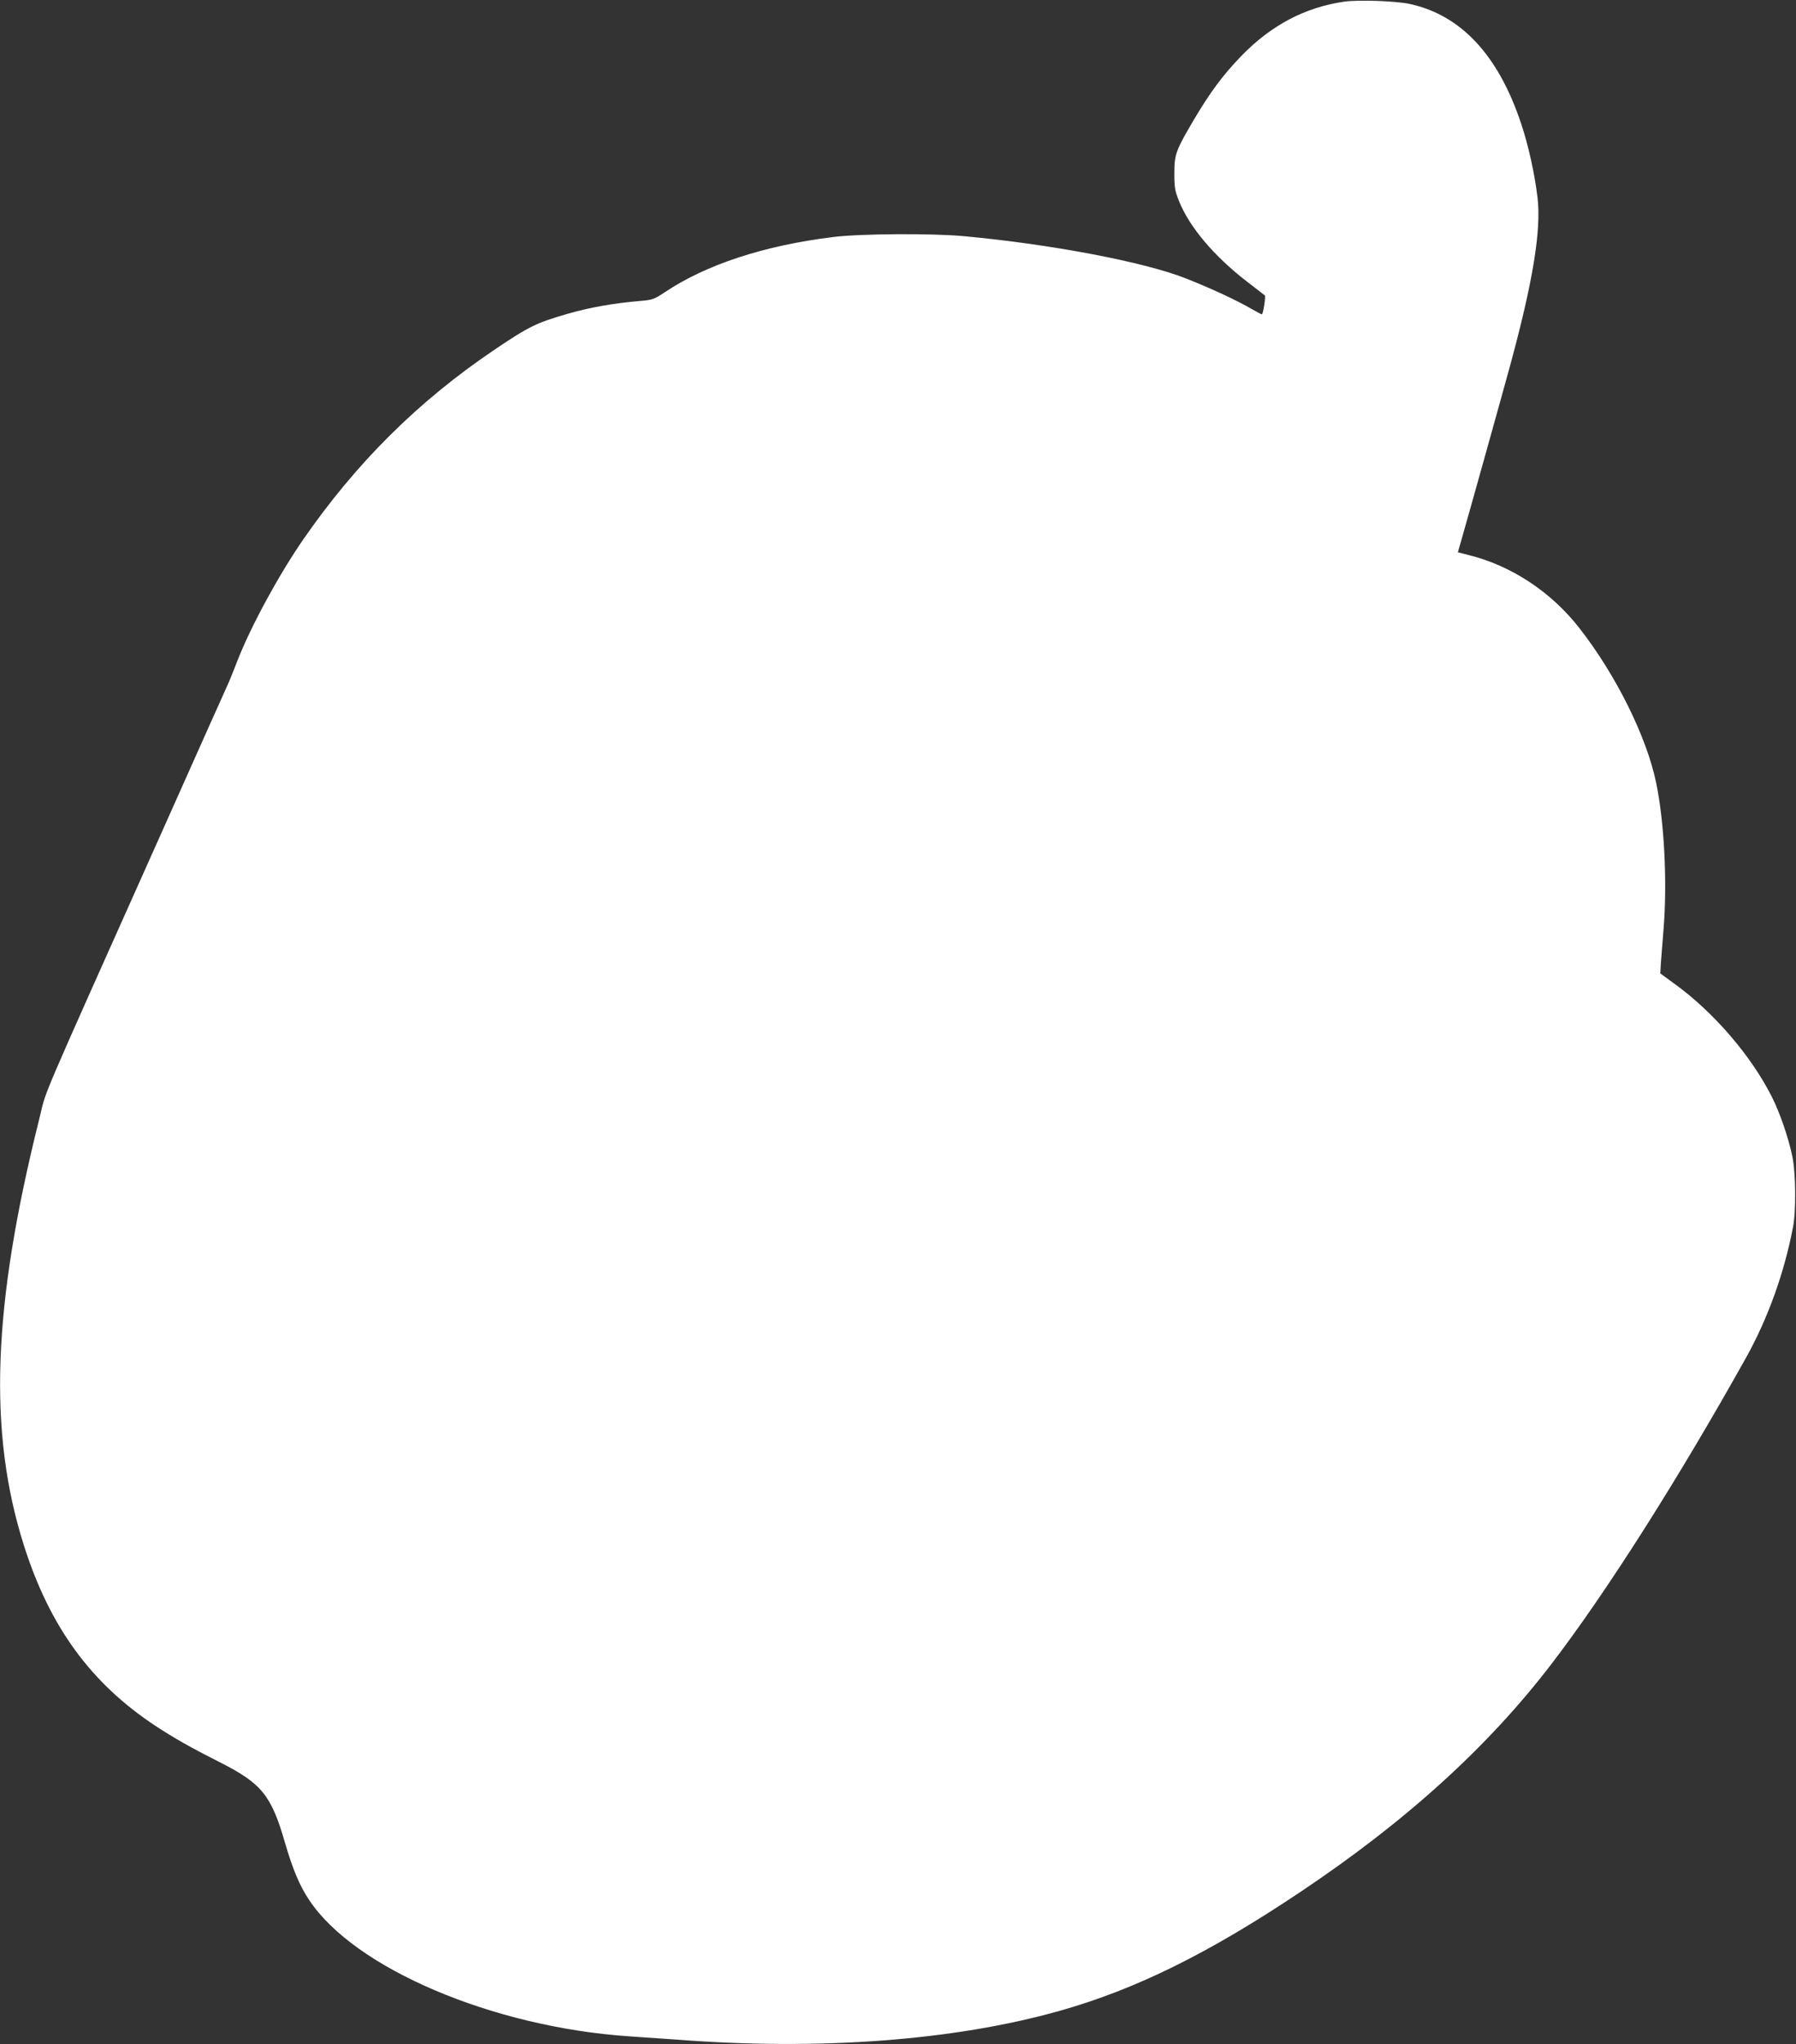 <?xml version="1.0" standalone="no"?>
<!DOCTYPE svg PUBLIC "-//W3C//DTD SVG 20010904//EN"
 "http://www.w3.org/TR/2001/REC-SVG-20010904/DTD/svg10.dtd">
<svg version="1.0" xmlns="http://www.w3.org/2000/svg"
 width="1125pt" height="1280pt" viewBox="0 0 1125 1280"
 preserveAspectRatio="xMidYMid meet">
<rect x="0" y="0" width="1125" height="1280" fill="#333333" stroke="none"/>
<g transform="translate(0,1280) scale(0.1,-0.1)"
fill="#ffffff" stroke="none">
<path d="M8423 12790 c-247 -35 -460 -147 -648 -341 -116 -120 -195 -227 -298
-401 -112 -190 -121 -215 -121 -333 0 -88 3 -109 30 -176 65 -161 218 -342
422 -500 59 -45 110 -85 115 -89 6 -5 -9 -108 -18 -118 -1 -2 -31 14 -66 34
-88 52 -261 132 -414 192 -263 103 -844 213 -1385 263 -200 19 -654 16 -820
-5 -433 -53 -798 -173 -1056 -346 -65 -43 -77 -48 -150 -54 -175 -15 -315 -40
-459 -81 -194 -56 -242 -79 -458 -225 -476 -321 -866 -708 -1199 -1190 -153
-222 -324 -537 -408 -750 -22 -58 -48 -121 -56 -140 -9 -19 -196 -437 -416
-930 -807 -1804 -721 -1604 -772 -1806 -293 -1170 -322 -1959 -96 -2671 162
-510 420 -863 825 -1130 118 -77 216 -133 404 -228 259 -131 321 -207 405
-499 50 -171 92 -272 153 -363 283 -427 1148 -795 2004 -853 90 -6 220 -15
289 -20 900 -70 1748 -7 2409 180 475 134 933 360 1505 743 662 442 1179 911
1577 1432 343 448 792 1155 1216 1914 137 246 239 529 294 816 20 102 18 340
-4 445 -25 119 -78 273 -128 372 -129 256 -362 528 -607 706 l-92 67 4 70 c3
39 11 135 17 215 23 290 4 664 -47 909 -59 287 -252 675 -479 966 -177 228
-428 394 -697 460 l-66 17 19 66 c43 149 261 929 308 1102 144 528 196 850
172 1053 -18 150 -57 326 -102 461 -143 431 -378 683 -702 752 -87 18 -318 26
-404 14z"/>
</g>
</svg>
